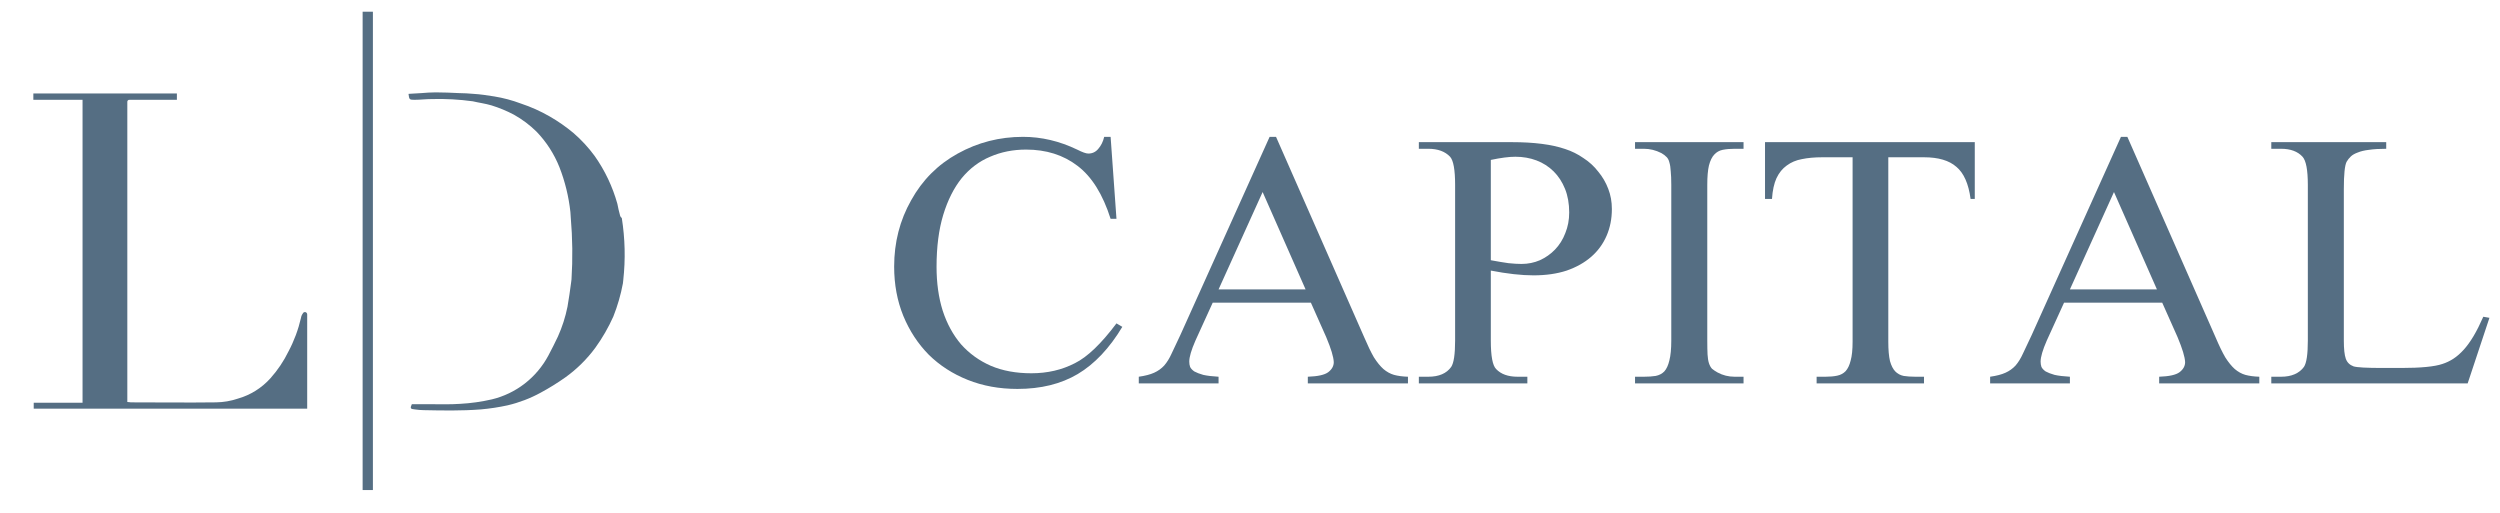 <svg width="156" height="32" viewBox="0 0 156 32" fill="none" xmlns="http://www.w3.org/2000/svg">
<g clip-path="url(#clip0_2146_14465)">
<path d="M19.032 19.471C18.986 19.471 18.895 19.518 18.895 19.564C18.833 19.645 18.794 19.741 18.78 19.842C18.613 20.57 18.351 21.272 18.001 21.93C17.705 22.536 17.327 23.098 16.879 23.6C16.331 24.211 15.625 24.653 14.84 24.875C14.404 25.022 13.948 25.1 13.489 25.107C11.725 25.13 9.938 25.107 8.174 25.107C8.106 25.107 8.037 25.084 7.945 25.084V6.368C7.943 6.349 7.944 6.329 7.95 6.311C7.956 6.293 7.966 6.277 7.98 6.263C7.993 6.25 8.009 6.24 8.027 6.234C8.045 6.228 8.064 6.226 8.083 6.229H11.038V5.834H2.081V6.229H5.151V25.13H2.104V25.501H19.169V19.634C19.171 19.614 19.169 19.594 19.163 19.575C19.157 19.556 19.147 19.538 19.134 19.523C19.122 19.508 19.106 19.496 19.088 19.487C19.071 19.478 19.052 19.473 19.032 19.471Z" fill="#556E83"/>
<path d="M23.269 0.731H22.628V30.579H23.269V0.731Z" fill="#556E83"/>
<path d="M38.685 13.417C38.617 13.185 38.571 12.954 38.525 12.722C38.226 11.649 37.746 10.636 37.105 9.73C36.717 9.201 36.271 8.719 35.776 8.292C35.317 7.91 34.827 7.569 34.31 7.271C33.736 6.94 33.129 6.668 32.501 6.46C31.966 6.259 31.414 6.111 30.851 6.019C30.416 5.949 29.958 5.88 29.546 5.857C29.248 5.833 28.95 5.81 28.652 5.81C28.171 5.787 27.667 5.764 27.186 5.764C26.889 5.764 26.568 5.787 26.293 5.81C26.018 5.833 25.766 5.833 25.491 5.857C25.537 6.205 25.537 6.228 25.858 6.228C26.224 6.228 26.591 6.181 26.957 6.181C27.807 6.158 28.657 6.205 29.5 6.321C29.889 6.413 30.279 6.46 30.668 6.576C31.151 6.725 31.619 6.919 32.066 7.155C32.584 7.444 33.062 7.803 33.486 8.222C34.096 8.857 34.578 9.605 34.906 10.426C35.258 11.326 35.489 12.27 35.593 13.232C35.593 13.325 35.616 13.58 35.616 13.58C35.727 14.86 35.742 16.147 35.662 17.43C35.662 17.43 35.639 17.569 35.639 17.615C35.57 18.125 35.502 18.636 35.41 19.146C35.281 19.785 35.081 20.407 34.814 21.001C34.631 21.396 34.425 21.79 34.219 22.184C33.855 22.866 33.352 23.463 32.744 23.935C32.136 24.406 31.436 24.742 30.691 24.921C30.044 25.07 29.384 25.163 28.721 25.199C28.08 25.245 27.438 25.222 26.797 25.222H25.698C25.583 25.477 25.606 25.524 25.881 25.547C26.063 25.574 26.247 25.59 26.43 25.593C27.622 25.617 28.813 25.64 30.004 25.547C30.566 25.498 31.125 25.413 31.676 25.292C32.395 25.123 33.088 24.858 33.738 24.503C34.267 24.217 34.78 23.9 35.272 23.552C35.991 23.038 36.625 22.411 37.151 21.697C37.59 21.089 37.966 20.436 38.273 19.749C38.538 19.082 38.737 18.391 38.869 17.685C38.881 17.616 38.889 17.546 38.892 17.476C39.035 16.187 39.004 14.884 38.8 13.603C38.77 13.581 38.744 13.554 38.724 13.522C38.704 13.49 38.691 13.454 38.685 13.417Z" fill="#556E83"/>
</g>
<path d="M69.302 8.539L69.668 13.655H69.302C68.815 12.121 68.124 11.017 67.231 10.344C66.349 9.67 65.281 9.334 64.028 9.334C63.216 9.334 62.467 9.483 61.782 9.781C61.098 10.068 60.506 10.515 60.007 11.122C59.52 11.729 59.137 12.491 58.858 13.407C58.58 14.323 58.441 15.405 58.441 16.652C58.441 17.657 58.568 18.568 58.824 19.385C59.09 20.201 59.473 20.902 59.972 21.488C60.483 22.061 61.104 22.509 61.835 22.829C62.566 23.138 63.407 23.292 64.359 23.292C65.357 23.292 66.262 23.083 67.074 22.663C67.852 22.277 68.716 21.449 69.668 20.179L70.033 20.395C69.232 21.73 68.304 22.713 67.248 23.342C66.204 23.96 64.95 24.269 63.488 24.269C62.363 24.269 61.33 24.082 60.39 23.706C59.45 23.331 58.638 22.807 57.953 22.133C57.28 21.449 56.752 20.643 56.369 19.716C55.986 18.777 55.795 17.751 55.795 16.636C55.795 15.124 56.149 13.744 56.857 12.496C57.553 11.238 58.522 10.266 59.763 9.582C61.017 8.887 62.374 8.539 63.836 8.539C64.985 8.539 66.111 8.804 67.213 9.334C67.538 9.499 67.77 9.582 67.909 9.582C68.165 9.582 68.374 9.483 68.536 9.284C68.71 9.085 68.832 8.837 68.902 8.539H69.302Z" fill="#556E83"/>
<path d="M81.8 18.888H75.673L74.594 21.256C74.338 21.841 74.21 22.277 74.21 22.564C74.21 22.685 74.228 22.796 74.263 22.895C74.309 22.994 74.396 23.088 74.524 23.177C74.663 23.254 74.849 23.326 75.081 23.392C75.325 23.447 75.644 23.486 76.038 23.508V23.922H71.06V23.508C71.454 23.452 71.774 23.37 72.017 23.259C72.261 23.149 72.47 23 72.644 22.812C72.818 22.613 72.975 22.36 73.114 22.05C73.265 21.741 73.445 21.361 73.653 20.908L79.224 8.539H79.624L85.124 21.04C85.345 21.559 85.548 21.979 85.733 22.299C85.931 22.608 86.128 22.851 86.325 23.027C86.534 23.204 86.755 23.326 86.987 23.392C87.23 23.458 87.52 23.497 87.857 23.508V23.922H81.608V23.508C82.235 23.486 82.658 23.392 82.879 23.226C83.111 23.049 83.227 22.84 83.227 22.597C83.215 22.277 83.059 21.758 82.757 21.04L81.8 18.888ZM81.469 18.06L78.788 11.983L76.038 18.06H81.469Z" fill="#556E83"/>
<path d="M93.027 16.884V21.256C93.027 22.216 93.137 22.807 93.357 23.027C93.659 23.348 94.106 23.508 94.698 23.508H95.307V23.922H88.536V23.508H89.128C89.789 23.508 90.265 23.303 90.555 22.895C90.717 22.652 90.799 22.106 90.799 21.256V11.536C90.799 10.598 90.694 10.012 90.485 9.781C90.172 9.45 89.719 9.284 89.128 9.284H88.536V8.87H94.332C95.725 8.87 96.838 9.013 97.674 9.301C98.08 9.433 98.457 9.621 98.805 9.863C99.165 10.095 99.473 10.377 99.728 10.708C99.995 11.028 100.204 11.387 100.355 11.784C100.505 12.171 100.581 12.59 100.581 13.043C100.581 13.65 100.471 14.207 100.25 14.715C100.03 15.223 99.711 15.659 99.293 16.023C98.875 16.387 98.365 16.674 97.761 16.884C97.158 17.083 96.467 17.182 95.69 17.182C94.936 17.182 94.048 17.083 93.027 16.884ZM93.027 16.238C93.444 16.316 93.81 16.377 94.123 16.421C94.436 16.454 94.709 16.47 94.941 16.47C95.347 16.47 95.73 16.393 96.09 16.238C96.45 16.073 96.763 15.852 97.03 15.576C97.308 15.289 97.523 14.947 97.674 14.55C97.837 14.152 97.918 13.722 97.918 13.258C97.918 12.706 97.831 12.215 97.657 11.784C97.483 11.354 97.245 10.989 96.943 10.691C96.641 10.393 96.287 10.167 95.881 10.012C95.475 9.858 95.034 9.781 94.558 9.781C94.164 9.781 93.653 9.847 93.027 9.979V16.238Z" fill="#556E83"/>
<path d="M108.797 23.508V23.922H102.026V23.508H102.583C102.861 23.508 103.105 23.491 103.314 23.458C103.534 23.414 103.714 23.32 103.853 23.177C103.992 23.022 104.097 22.796 104.167 22.498C104.248 22.189 104.288 21.774 104.288 21.256V11.536C104.288 11.194 104.277 10.912 104.254 10.691C104.242 10.46 104.213 10.272 104.167 10.128C104.132 9.985 104.074 9.875 103.992 9.797C103.911 9.709 103.801 9.626 103.662 9.549C103.314 9.372 102.954 9.284 102.583 9.284H102.026V8.87H108.797V9.284H108.24C107.961 9.284 107.712 9.306 107.491 9.35C107.282 9.394 107.108 9.494 106.969 9.648C106.83 9.792 106.719 10.018 106.638 10.327C106.569 10.625 106.534 11.028 106.534 11.536V21.256C106.534 21.609 106.54 21.896 106.551 22.117C106.563 22.337 106.592 22.52 106.638 22.663C106.685 22.807 106.748 22.923 106.83 23.011C106.923 23.088 107.039 23.165 107.178 23.243C107.503 23.419 107.857 23.508 108.24 23.508H108.797Z" fill="#556E83"/>
<path d="M123.226 8.87V12.414H122.965C122.838 11.464 122.542 10.796 122.077 10.41C121.625 10.012 120.952 9.814 120.058 9.814H117.83V21.322C117.83 21.83 117.865 22.233 117.935 22.531C118.016 22.818 118.126 23.033 118.266 23.177C118.405 23.32 118.579 23.414 118.788 23.458C118.997 23.491 119.24 23.508 119.519 23.508H120.058V23.922H113.357V23.508H113.914C114.192 23.508 114.436 23.486 114.645 23.441C114.854 23.397 115.028 23.303 115.167 23.16C115.306 23.005 115.411 22.785 115.481 22.498C115.562 22.211 115.602 21.819 115.602 21.322V9.814H113.705C113.229 9.814 112.806 9.852 112.434 9.93C112.075 9.996 111.761 10.128 111.495 10.327C111.228 10.515 111.013 10.78 110.851 11.122C110.7 11.453 110.607 11.884 110.572 12.414H110.137V8.87H123.226Z" fill="#556E83"/>
<path d="M134.923 18.888H128.796L127.717 21.256C127.462 21.841 127.334 22.277 127.334 22.564C127.334 22.685 127.352 22.796 127.386 22.895C127.433 22.994 127.52 23.088 127.647 23.177C127.787 23.254 127.972 23.326 128.204 23.392C128.448 23.447 128.767 23.486 129.162 23.508V23.922H124.184V23.508C124.578 23.452 124.897 23.37 125.141 23.259C125.385 23.149 125.594 23 125.768 22.812C125.942 22.613 126.098 22.36 126.238 22.05C126.388 21.741 126.568 21.361 126.777 20.908L132.347 8.539H132.747L138.248 21.04C138.468 21.559 138.671 21.979 138.857 22.299C139.054 22.608 139.252 22.851 139.449 23.027C139.658 23.204 139.878 23.326 140.11 23.392C140.354 23.458 140.644 23.497 140.981 23.508V23.922H134.732V23.508C135.358 23.486 135.782 23.392 136.002 23.226C136.235 23.049 136.351 22.84 136.351 22.597C136.339 22.277 136.182 21.758 135.881 21.04L134.923 18.888ZM134.593 18.06L131.912 11.983L129.162 18.06H134.593Z" fill="#556E83"/>
<path d="M154.958 19.765L155.341 19.832L153.983 23.922H141.729V23.508H142.338C142.988 23.508 143.464 23.303 143.766 22.895C143.928 22.652 144.009 22.106 144.009 21.256V11.536C144.009 10.609 143.899 10.024 143.679 9.781C143.377 9.45 142.93 9.284 142.338 9.284H141.729V8.87H148.9V9.284C148.471 9.284 148.111 9.306 147.821 9.35C147.543 9.383 147.311 9.438 147.125 9.516C146.939 9.582 146.794 9.665 146.69 9.764C146.585 9.863 146.498 9.974 146.429 10.095C146.313 10.316 146.255 10.885 146.255 11.801V21.256C146.255 21.774 146.295 22.15 146.377 22.382C146.458 22.613 146.62 22.773 146.864 22.862C147.073 22.928 147.682 22.961 148.692 22.961H149.84C151.059 22.961 151.912 22.878 152.399 22.713C152.643 22.636 152.875 22.525 153.095 22.382C153.316 22.238 153.53 22.05 153.739 21.819C153.948 21.587 154.151 21.305 154.349 20.974C154.546 20.643 154.749 20.24 154.958 19.765Z" fill="#556E83"/>
<defs>
<clipPath id="clip0_2146_14465">
<rect width="39.926" height="31.199" fill="white" transform="translate(0.659 0.401)"/>
</clipPath>
</defs>
</svg>
